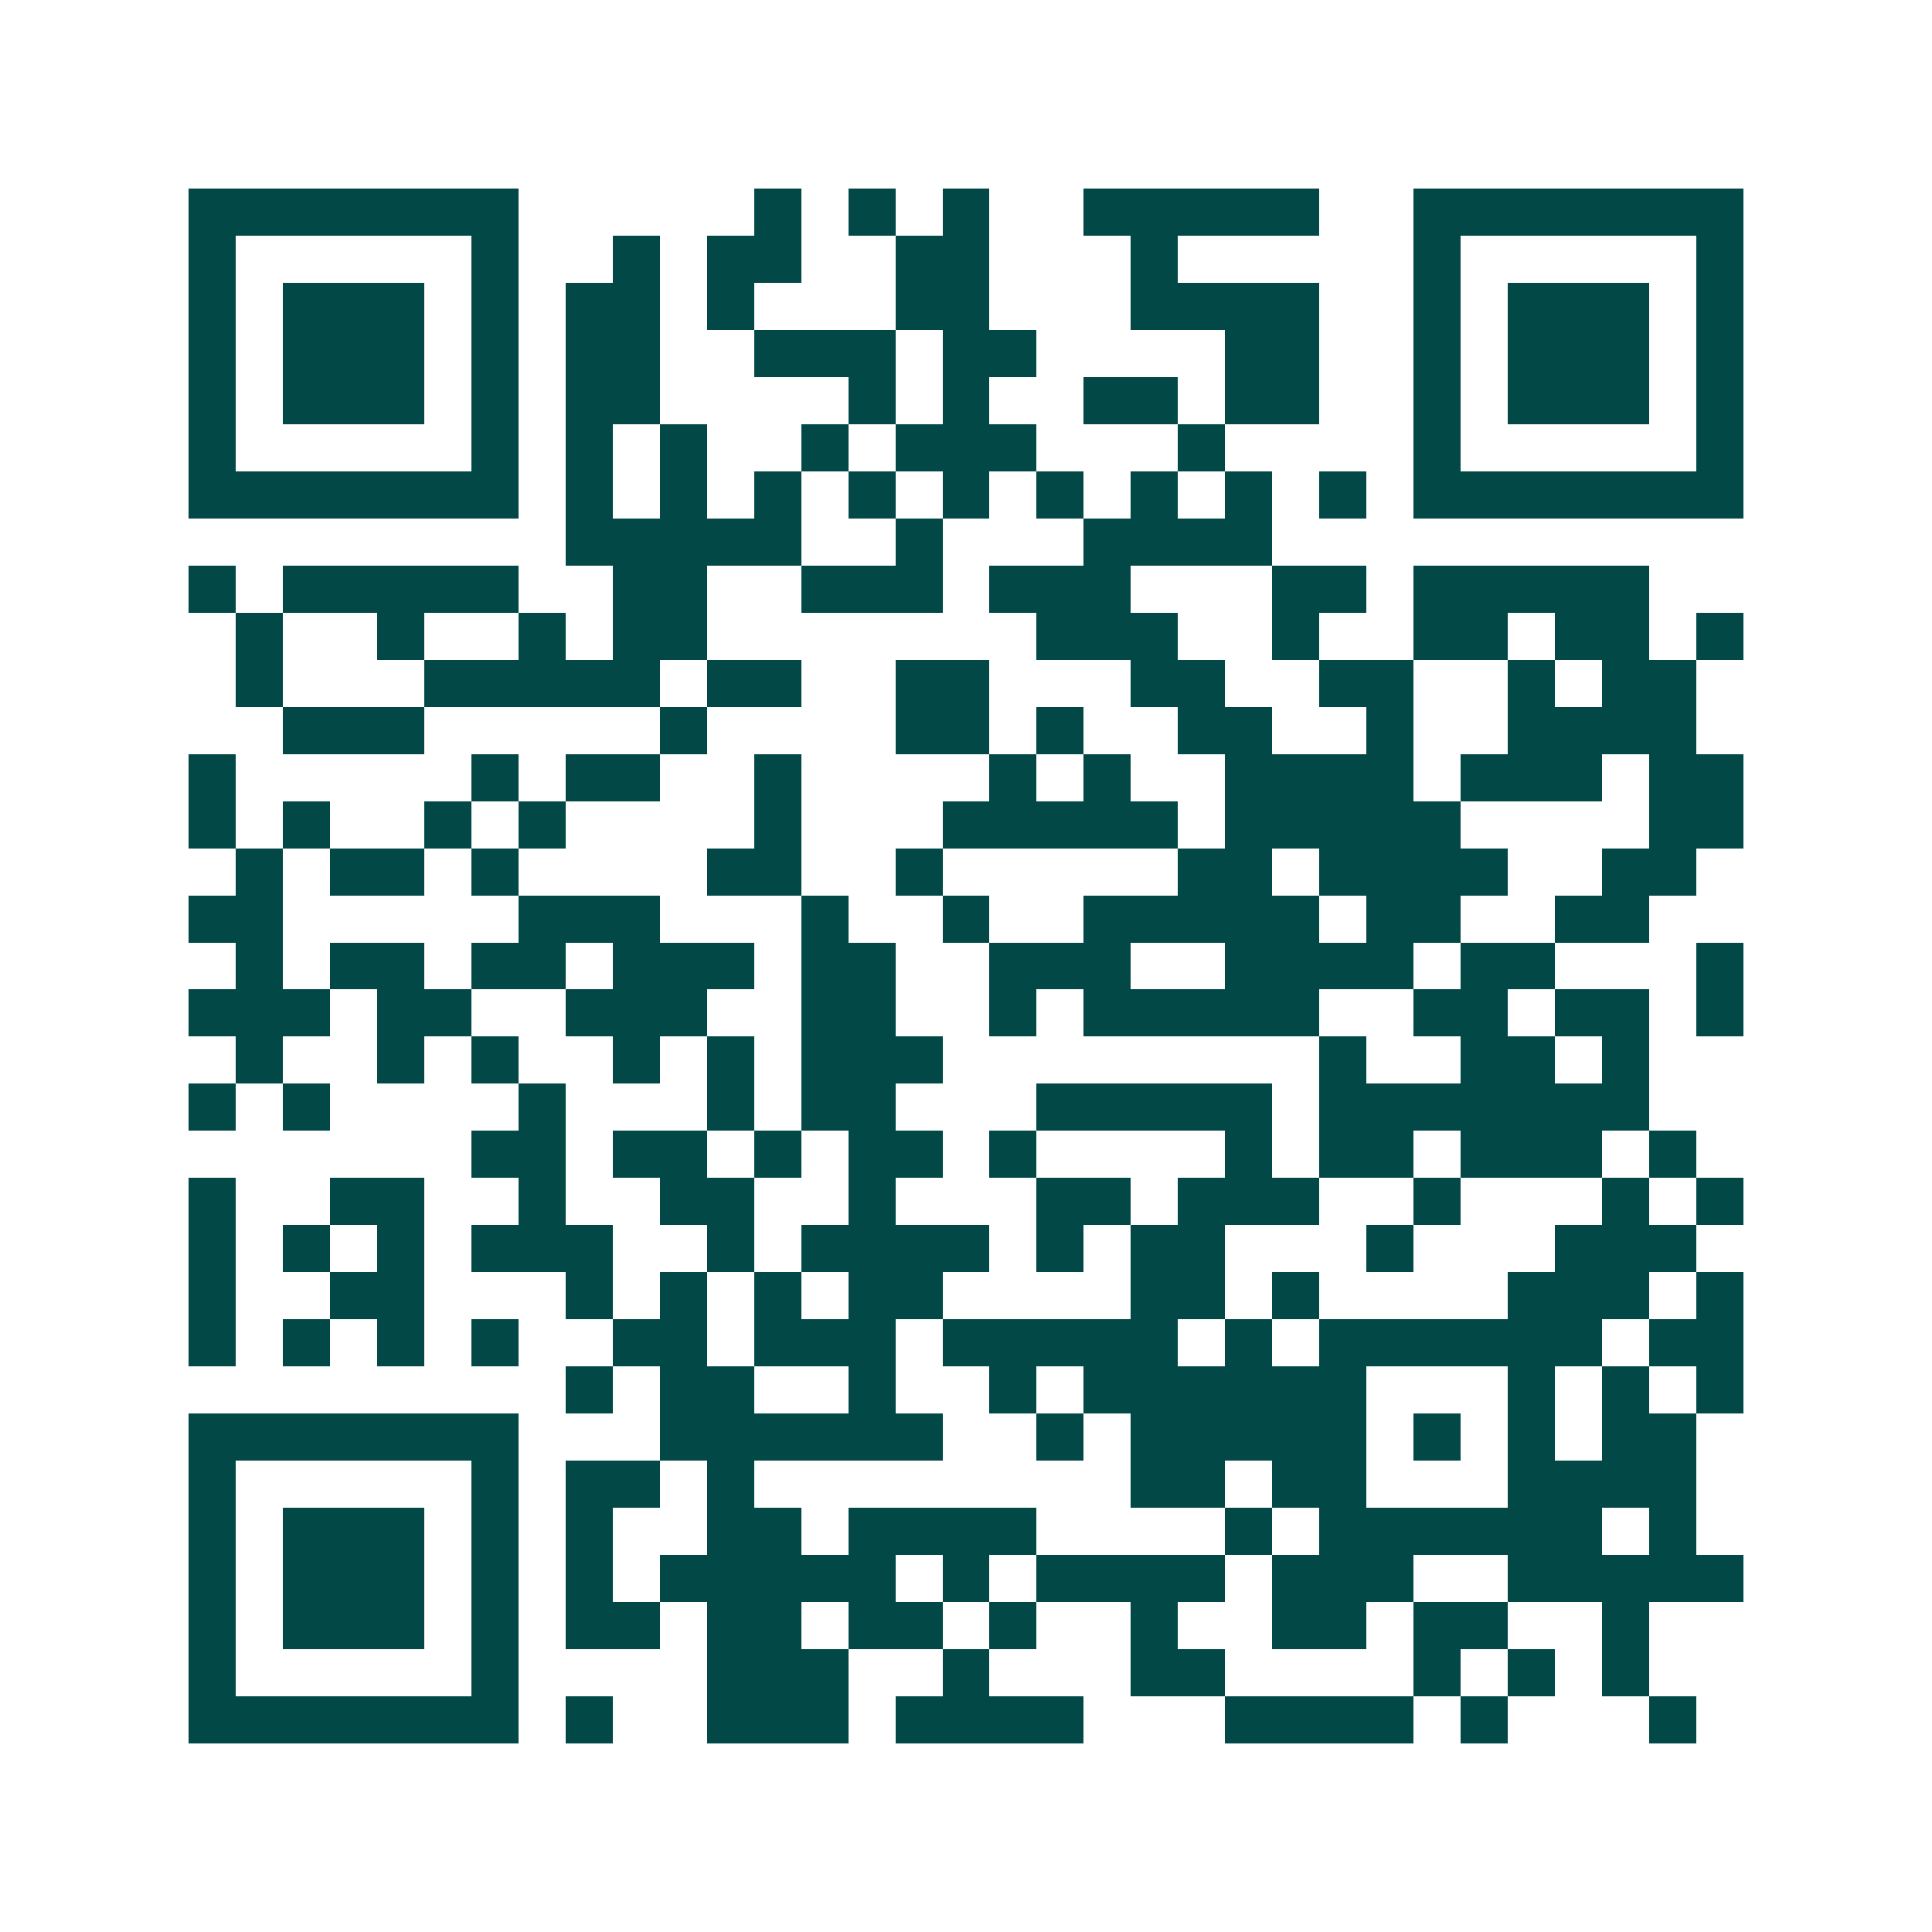 <svg xmlns="http://www.w3.org/2000/svg" width="200" height="200" viewBox="0 0 41 41" shape-rendering="crispEdges"><path fill="#ffffff" d="M0 0h41v41H0z"/><path stroke="#014847" d="M4 4.5h7m5 0h1m1 0h1m1 0h1m2 0h5m2 0h7M4 5.5h1m5 0h1m2 0h1m1 0h2m2 0h2m3 0h1m5 0h1m5 0h1M4 6.5h1m1 0h3m1 0h1m1 0h2m1 0h1m3 0h2m3 0h4m2 0h1m1 0h3m1 0h1M4 7.5h1m1 0h3m1 0h1m1 0h2m2 0h3m1 0h2m4 0h2m2 0h1m1 0h3m1 0h1M4 8.5h1m1 0h3m1 0h1m1 0h2m4 0h1m1 0h1m2 0h2m1 0h2m2 0h1m1 0h3m1 0h1M4 9.5h1m5 0h1m1 0h1m1 0h1m2 0h1m1 0h3m3 0h1m4 0h1m5 0h1M4 10.5h7m1 0h1m1 0h1m1 0h1m1 0h1m1 0h1m1 0h1m1 0h1m1 0h1m1 0h1m1 0h7M12 11.5h5m2 0h1m3 0h4M4 12.5h1m1 0h5m2 0h2m2 0h3m1 0h3m3 0h2m1 0h5M5 13.5h1m2 0h1m2 0h1m1 0h2m7 0h3m2 0h1m2 0h2m1 0h2m1 0h1M5 14.5h1m3 0h5m1 0h2m2 0h2m3 0h2m2 0h2m2 0h1m1 0h2M6 15.5h3m5 0h1m4 0h2m1 0h1m2 0h2m2 0h1m2 0h4M4 16.5h1m5 0h1m1 0h2m2 0h1m4 0h1m1 0h1m2 0h4m1 0h3m1 0h2M4 17.5h1m1 0h1m2 0h1m1 0h1m4 0h1m3 0h5m1 0h5m4 0h2M5 18.5h1m1 0h2m1 0h1m4 0h2m2 0h1m5 0h2m1 0h4m2 0h2M4 19.5h2m5 0h3m3 0h1m2 0h1m2 0h5m1 0h2m2 0h2M5 20.5h1m1 0h2m1 0h2m1 0h3m1 0h2m2 0h3m2 0h4m1 0h2m3 0h1M4 21.5h3m1 0h2m2 0h3m2 0h2m2 0h1m1 0h5m2 0h2m1 0h2m1 0h1M5 22.5h1m2 0h1m1 0h1m2 0h1m1 0h1m1 0h3m8 0h1m2 0h2m1 0h1M4 23.5h1m1 0h1m4 0h1m3 0h1m1 0h2m3 0h5m1 0h7M10 24.5h2m1 0h2m1 0h1m1 0h2m1 0h1m4 0h1m1 0h2m1 0h3m1 0h1M4 25.5h1m2 0h2m2 0h1m2 0h2m2 0h1m3 0h2m1 0h3m2 0h1m3 0h1m1 0h1M4 26.5h1m1 0h1m1 0h1m1 0h3m2 0h1m1 0h4m1 0h1m1 0h2m3 0h1m3 0h3M4 27.5h1m2 0h2m3 0h1m1 0h1m1 0h1m1 0h2m4 0h2m1 0h1m4 0h3m1 0h1M4 28.5h1m1 0h1m1 0h1m1 0h1m2 0h2m1 0h3m1 0h5m1 0h1m1 0h6m1 0h2M12 29.5h1m1 0h2m2 0h1m2 0h1m1 0h6m3 0h1m1 0h1m1 0h1M4 30.5h7m3 0h6m2 0h1m1 0h5m1 0h1m1 0h1m1 0h2M4 31.5h1m5 0h1m1 0h2m1 0h1m8 0h2m1 0h2m3 0h4M4 32.5h1m1 0h3m1 0h1m1 0h1m2 0h2m1 0h4m4 0h1m1 0h6m1 0h1M4 33.5h1m1 0h3m1 0h1m1 0h1m1 0h5m1 0h1m1 0h4m1 0h3m2 0h5M4 34.5h1m1 0h3m1 0h1m1 0h2m1 0h2m1 0h2m1 0h1m2 0h1m2 0h2m1 0h2m2 0h1M4 35.5h1m5 0h1m4 0h3m2 0h1m3 0h2m4 0h1m1 0h1m1 0h1M4 36.5h7m1 0h1m2 0h3m1 0h4m3 0h4m1 0h1m3 0h1"/></svg>
